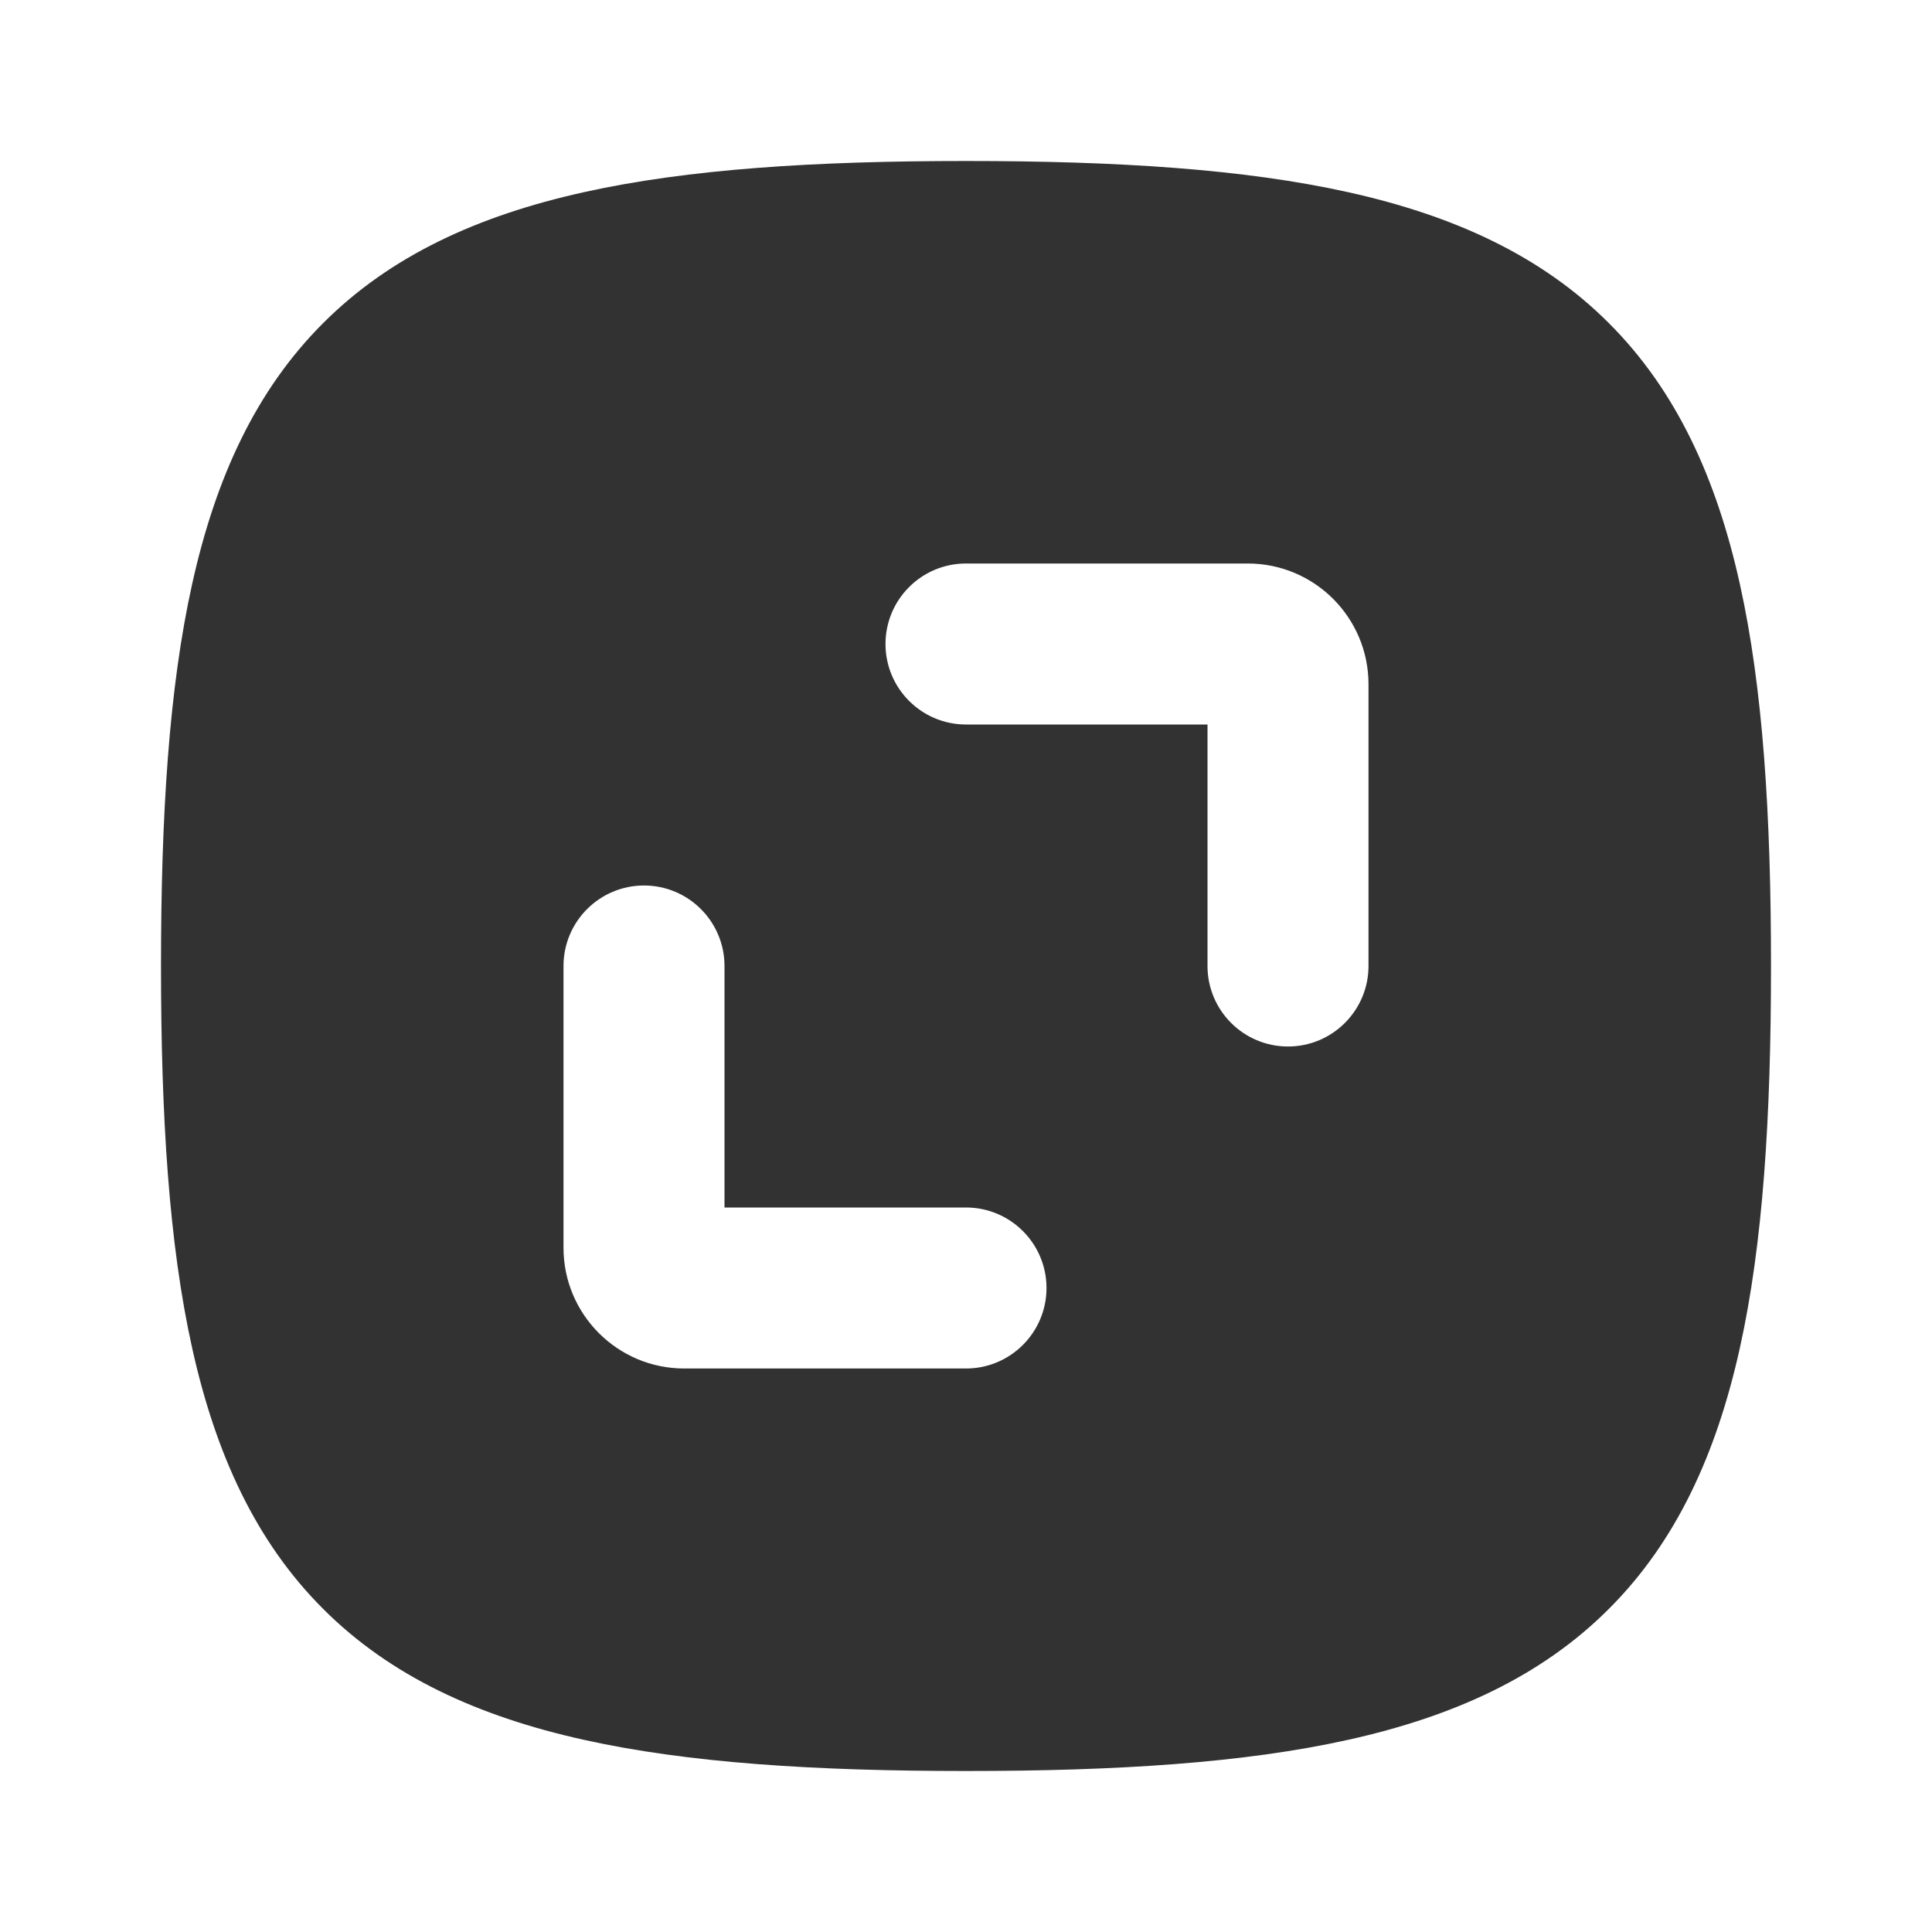 <?xml version="1.0" encoding="utf-8"?><!-- Uploaded to: SVG Repo, www.svgrepo.com, Generator: SVG Repo Mixer Tools -->
<svg width="800px" height="800px" viewBox="0 0 24 24" fill="none" xmlns="http://www.w3.org/2000/svg">
<rect width="24" height="24" fill="white"/>
<path fill-rule="evenodd" clip-rule="evenodd" d="M7.25 2.388C8.549 2.099 10.124 2 12 2C13.876 2 15.451 2.099 16.75 2.388C18.06 2.679 19.149 3.176 19.986 4.014C20.824 4.851 21.321 5.94 21.612 7.25C21.901 8.549 22 10.124 22 12C22 13.876 21.901 15.451 21.612 16.75C21.321 18.06 20.824 19.149 19.986 19.986C19.149 20.824 18.06 21.321 16.75 21.612C15.451 21.901 13.876 22 12 22C10.124 22 8.549 21.901 7.25 21.612C5.94 21.321 4.851 20.824 4.014 19.986C3.176 19.149 2.679 18.06 2.388 16.75C2.099 15.451 2 13.876 2 12C2 10.124 2.099 8.549 2.388 7.25C2.679 5.94 3.176 4.851 4.014 4.014C4.851 3.176 5.94 2.679 7.25 2.388ZM15 12C15 12.552 15.448 13 16 13C16.552 13 17 12.552 17 12L17 8.5C17 7.671 16.328 7 15.5 7H12C11.448 7 11 7.448 11 8C11 8.552 11.448 9 12 9L15 9L15 12ZM9 12C9 11.448 8.552 11 8 11C7.448 11 7 11.448 7 12V15.5C7 16.328 7.672 17 8.5 17H12C12.552 17 13 16.552 13 16C13 15.448 12.552 15 12 15H9V12Z" fill="#323232"/>
</svg>
